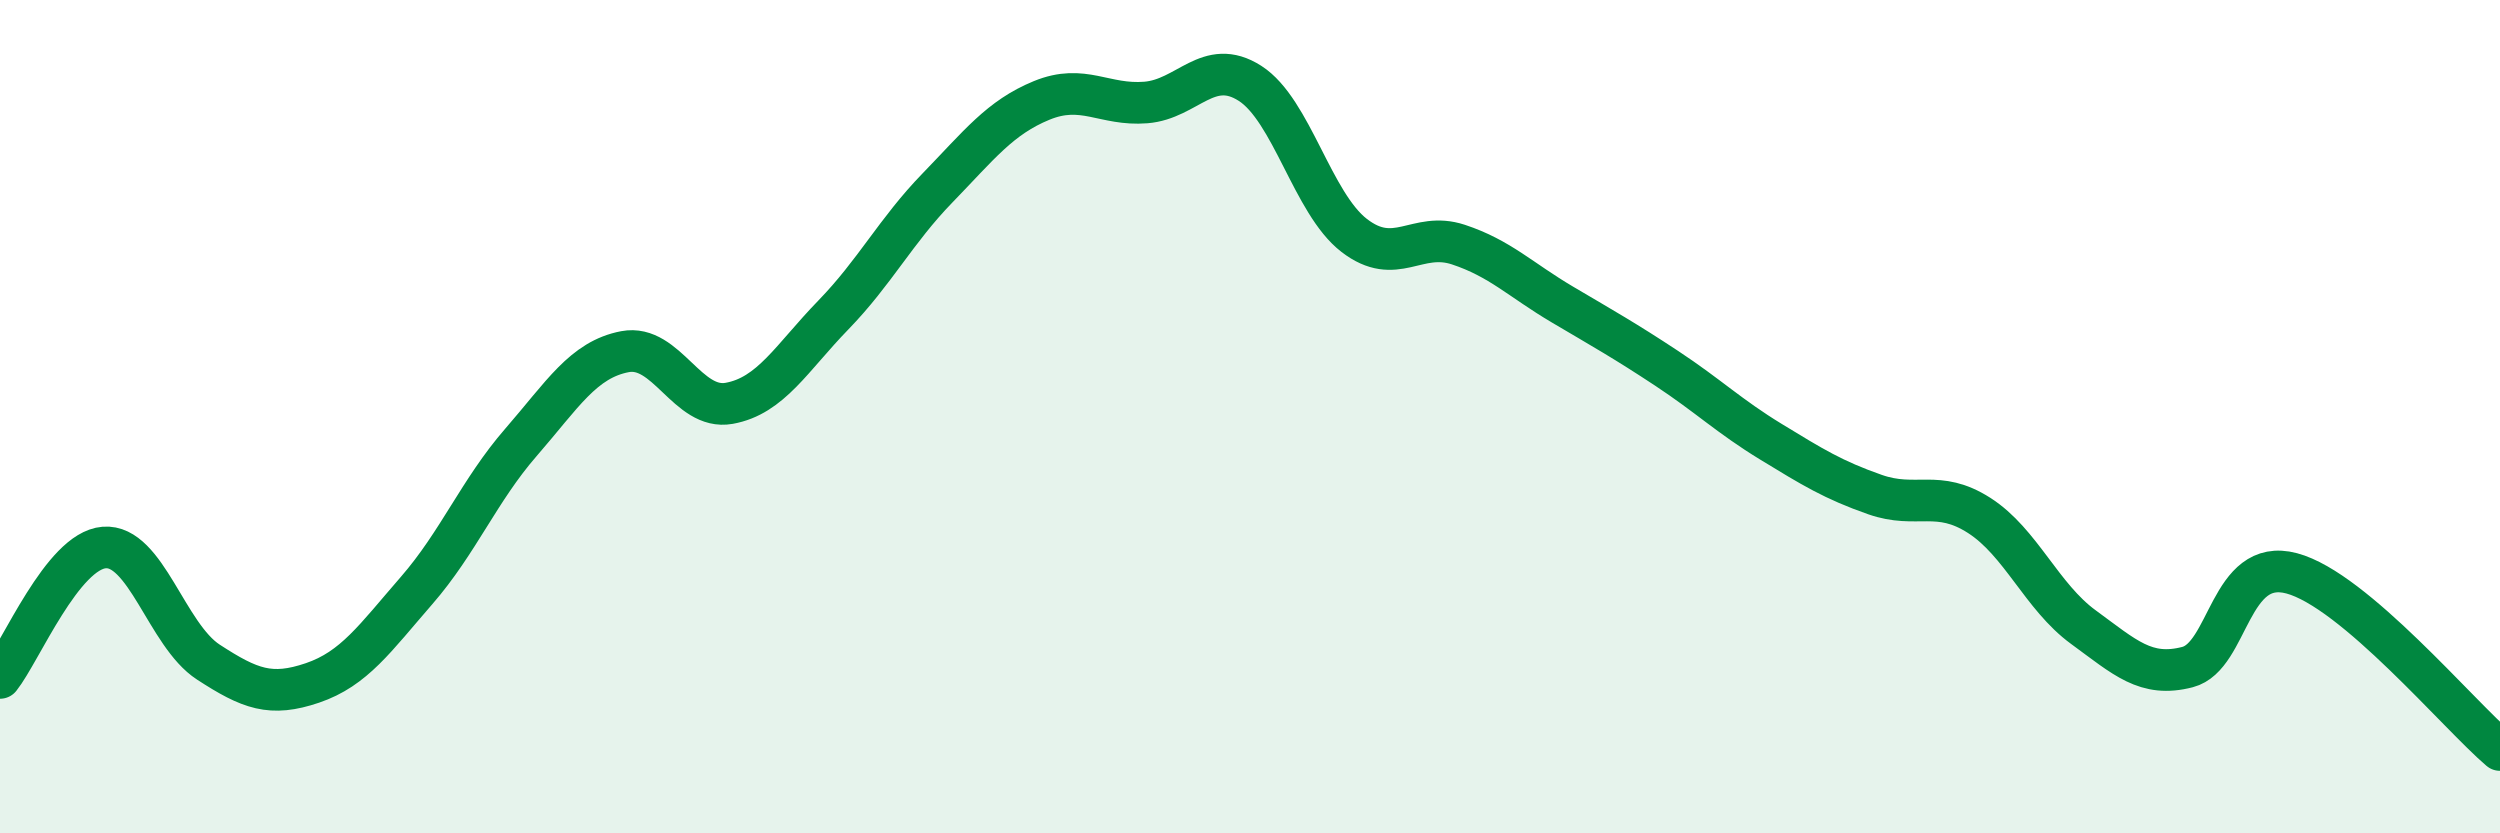 
    <svg width="60" height="20" viewBox="0 0 60 20" xmlns="http://www.w3.org/2000/svg">
      <path
        d="M 0,16.27 C 0.5,15.64 1.5,13.22 2.5,13.14 C 3.5,13.06 4,15.24 5,15.89 C 6,16.54 6.5,16.73 7.5,16.39 C 8.5,16.05 9,15.32 10,14.17 C 11,13.02 11.5,11.77 12.5,10.62 C 13.5,9.47 14,8.63 15,8.44 C 16,8.25 16.5,9.86 17.5,9.68 C 18.5,9.5 19,8.59 20,7.56 C 21,6.53 21.5,5.54 22.5,4.51 C 23.5,3.48 24,2.82 25,2.41 C 26,2 26.5,2.54 27.5,2.46 C 28.5,2.38 29,1.36 30,2 C 31,2.64 31.5,4.88 32.5,5.65 C 33.5,6.42 34,5.54 35,5.87 C 36,6.2 36.5,6.72 37.5,7.31 C 38.5,7.9 39,8.18 40,8.84 C 41,9.5 41.5,9.99 42.5,10.6 C 43.5,11.21 44,11.52 45,11.87 C 46,12.22 46.5,11.73 47.5,12.37 C 48.5,13.01 49,14.32 50,15.05 C 51,15.78 51.5,16.27 52.5,16.01 C 53.5,15.75 53.5,13.36 55,13.76 C 56.5,14.16 59,17.15 60,18L60 20L0 20Z"
        fill="#008740"
        opacity="0.1"
        stroke-linecap="round"
        stroke-linejoin="round"
      />
      <path
        d="M 0,16.27 C 0.5,15.64 1.5,13.22 2.5,13.14 C 3.5,13.06 4,15.24 5,15.89 C 6,16.54 6.5,16.73 7.5,16.39 C 8.5,16.05 9,15.32 10,14.17 C 11,13.02 11.5,11.77 12.5,10.62 C 13.5,9.47 14,8.63 15,8.44 C 16,8.25 16.5,9.86 17.5,9.68 C 18.5,9.5 19,8.59 20,7.56 C 21,6.53 21.5,5.54 22.5,4.51 C 23.5,3.48 24,2.82 25,2.41 C 26,2 26.5,2.54 27.5,2.46 C 28.5,2.38 29,1.36 30,2 C 31,2.64 31.5,4.88 32.5,5.65 C 33.5,6.42 34,5.54 35,5.87 C 36,6.2 36.5,6.72 37.5,7.31 C 38.5,7.9 39,8.18 40,8.84 C 41,9.5 41.5,9.99 42.5,10.6 C 43.5,11.21 44,11.52 45,11.87 C 46,12.22 46.5,11.73 47.5,12.37 C 48.5,13.01 49,14.32 50,15.05 C 51,15.78 51.5,16.27 52.5,16.01 C 53.5,15.75 53.5,13.36 55,13.76 C 56.5,14.16 59,17.15 60,18"
        stroke="#008740"
        stroke-width="1"
        fill="none"
        stroke-linecap="round"
        stroke-linejoin="round"
      />
    </svg>
  